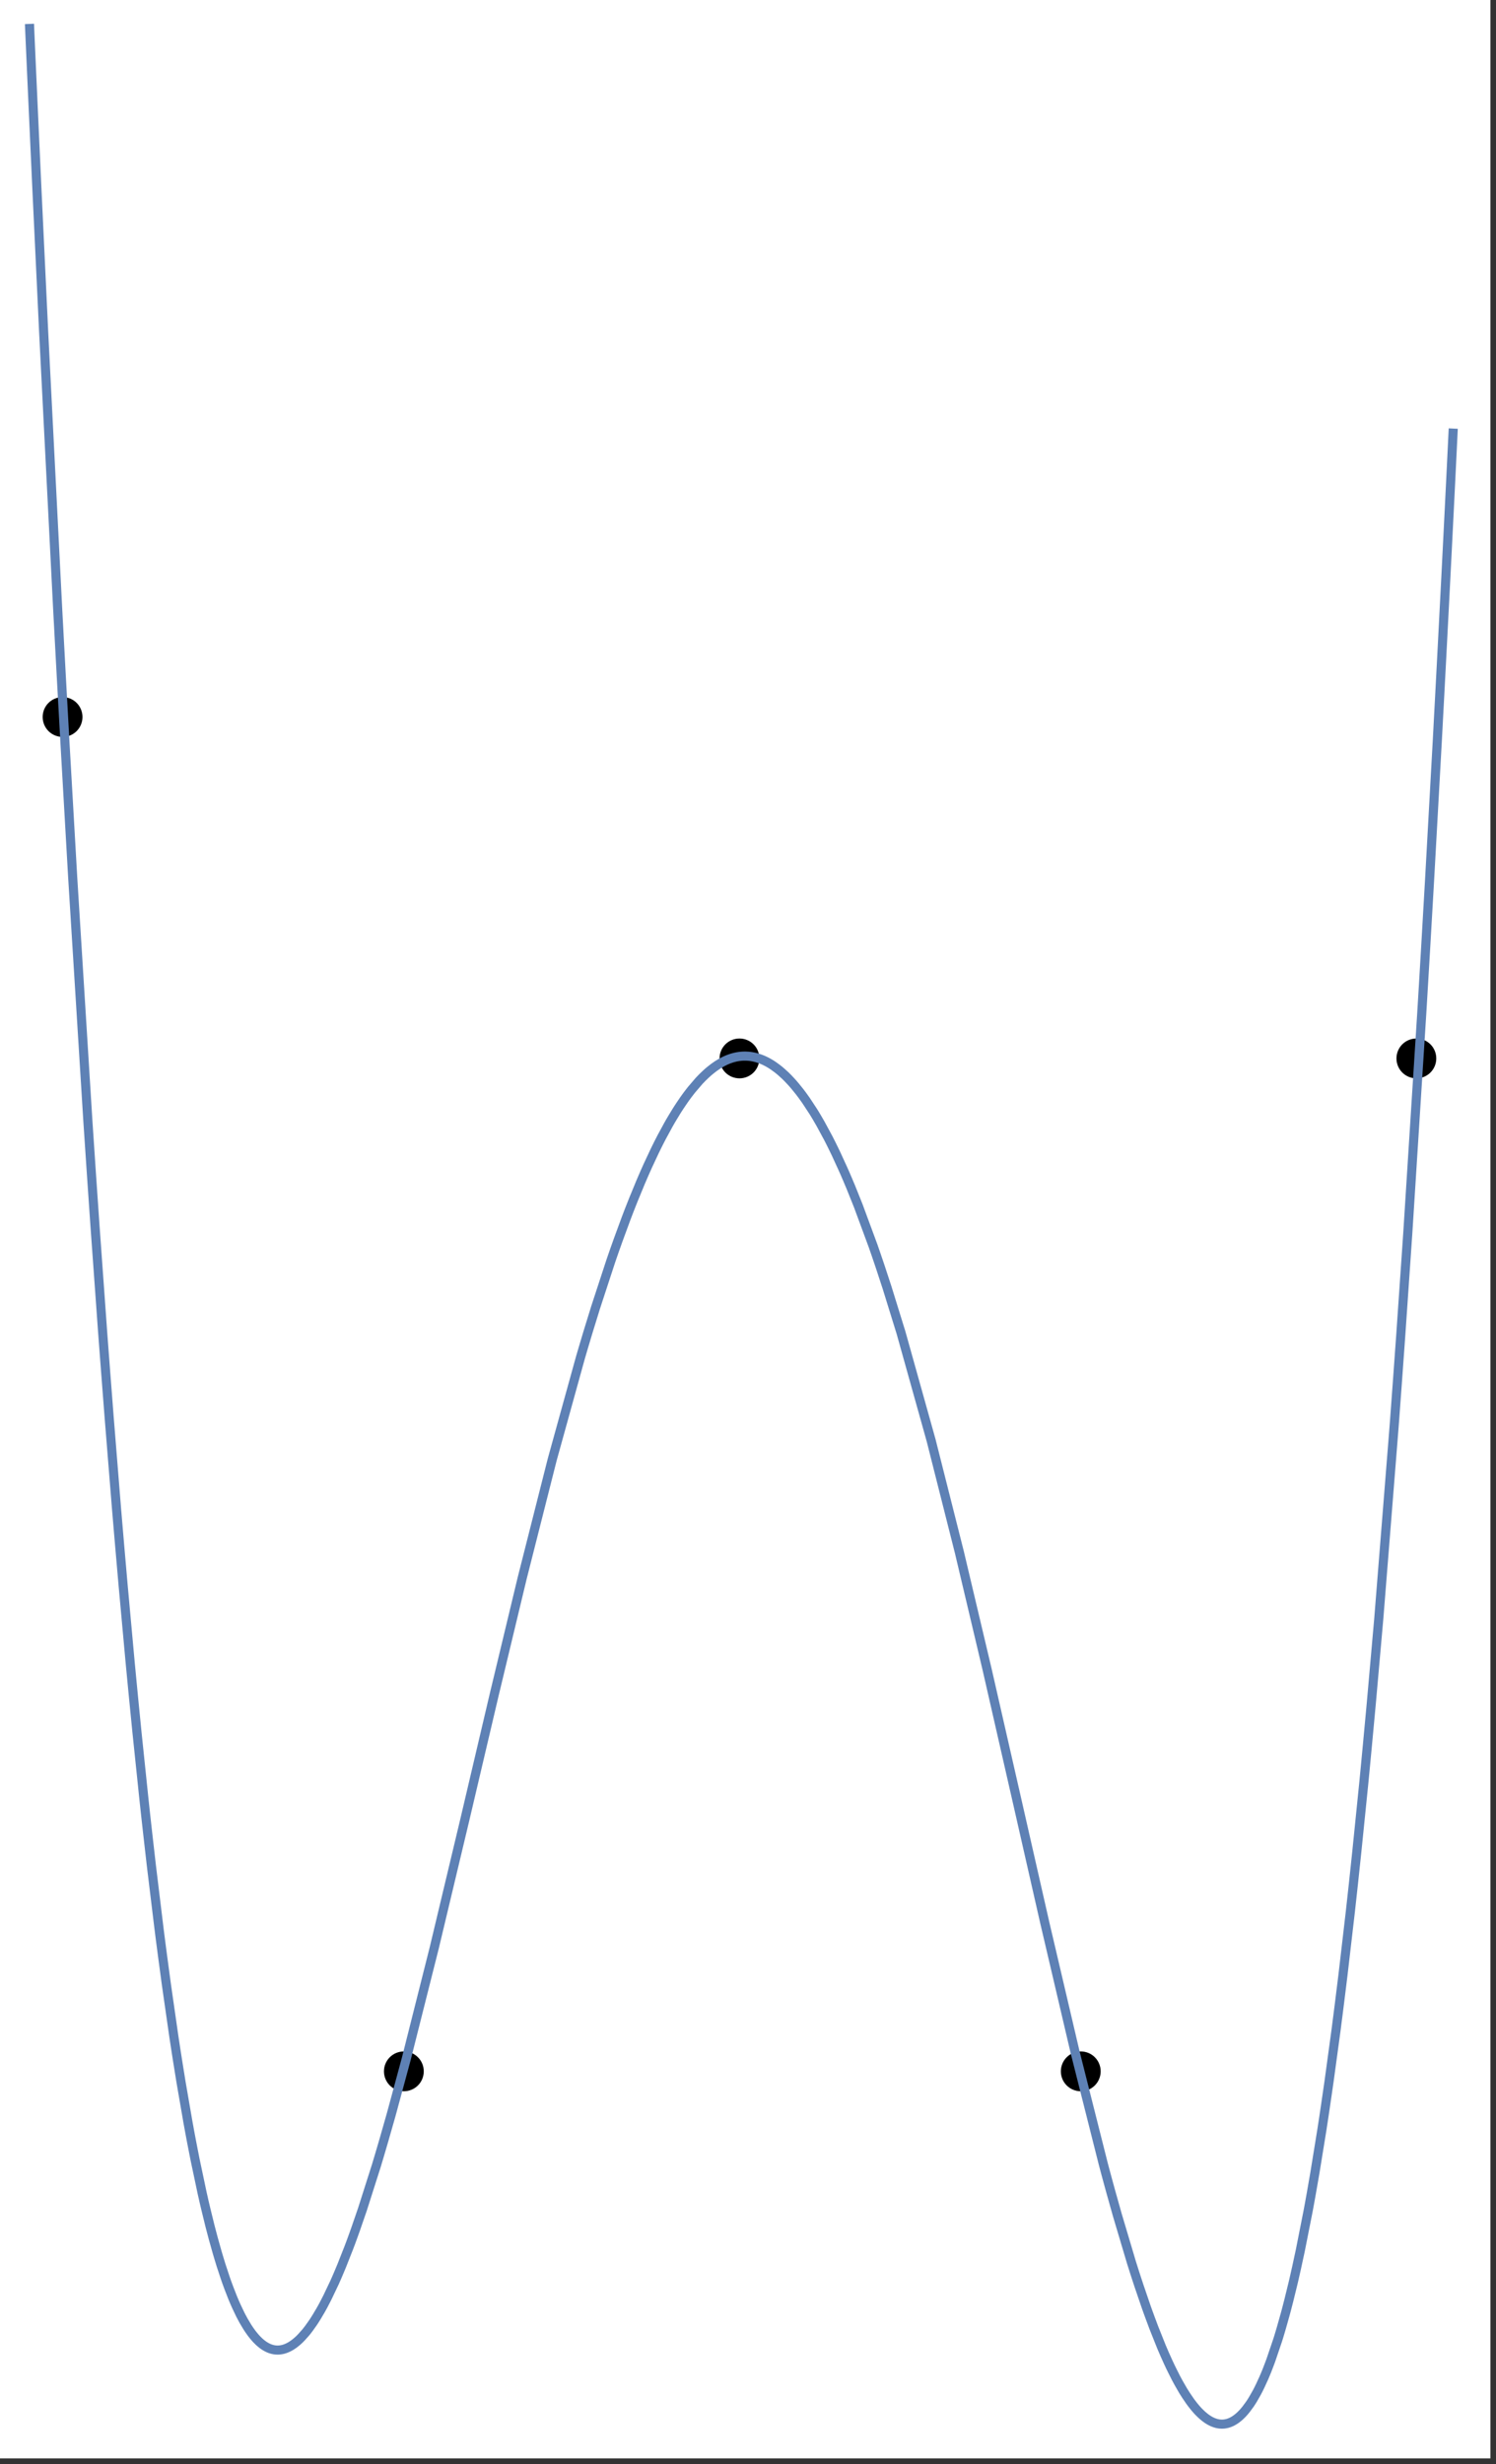 <?xml version="1.0" encoding="UTF-8"?>
<svg xmlns="http://www.w3.org/2000/svg" xmlns:xlink="http://www.w3.org/1999/xlink" width="263pt" height="433pt" viewBox="0 0 263 433" version="1.1">
<rect x="0" y="0" width="263" height="433" fill="#333333" stroke="none"/>
<defs>
<clipPath id="clip1">
  <path d="M 0 0 L 262 0 L 262 432 L 0 432 Z "/>
</clipPath>
</defs>
<g id="surface18">
<path style="fill-rule:nonzero;fill:rgb(99.998%,99.998%,99.998%);fill-opacity:1;stroke-width:0.03;stroke-linecap:butt;stroke-linejoin:miter;stroke:rgb(99.998%,99.998%,99.998%);stroke-opacity:1;stroke-miterlimit:10;" d="M 74 445 L 336 445 L 336 13 L 74 13 Z " transform="matrix(1,0,0,1,-74,-13)"/>
<path style=" stroke:none;fill-rule:evenodd;fill:rgb(0%,0%,0%);fill-opacity:1;" d="M 14.5 126 C 14.5 125.07 14.133 124.18 13.477 123.523 C 12.82 122.867 11.93 122.5 11 122.5 C 10.07 122.5 9.18 122.867 8.523 123.523 C 7.867 124.18 7.5 125.07 7.5 126 C 7.5 126.93 7.867 127.82 8.523 128.477 C 9.18 129.133 10.07 129.5 11 129.5 C 11.93 129.5 12.82 129.133 13.477 128.477 C 14.133 127.82 14.5 126.93 14.5 126 Z "/>
<path style=" stroke:none;fill-rule:evenodd;fill:rgb(0%,0%,0%);fill-opacity:1;" d="M 74.5 364 C 74.5 363.07 74.133 362.18 73.477 361.523 C 72.82 360.867 71.93 360.5 71 360.5 C 70.07 360.5 69.18 360.867 68.523 361.523 C 67.867 362.18 67.5 363.07 67.5 364 C 67.5 364.93 67.867 365.82 68.523 366.477 C 69.18 367.133 70.07 367.5 71 367.5 C 71.93 367.5 72.82 367.133 73.477 366.477 C 74.133 365.82 74.5 364.93 74.5 364 Z "/>
<path style=" stroke:none;fill-rule:evenodd;fill:rgb(0%,0%,0%);fill-opacity:1;" d="M 133.5 186 C 133.5 185.07 133.133 184.18 132.477 183.523 C 131.82 182.867 130.93 182.5 130 182.5 C 129.07 182.5 128.18 182.867 127.523 183.523 C 126.867 184.18 126.5 185.07 126.5 186 C 126.5 186.93 126.867 187.82 127.523 188.477 C 128.18 189.133 129.07 189.5 130 189.5 C 130.93 189.5 131.82 189.133 132.477 188.477 C 133.133 187.82 133.5 186.93 133.5 186 Z "/>
<path style=" stroke:none;fill-rule:evenodd;fill:rgb(0%,0%,0%);fill-opacity:1;" d="M 193.5 364 C 193.5 363.07 193.133 362.18 192.477 361.523 C 191.82 360.867 190.93 360.5 190 360.5 C 189.07 360.5 188.18 360.867 187.523 361.523 C 186.867 362.18 186.5 363.07 186.5 364 C 186.5 364.93 186.867 365.82 187.523 366.477 C 188.18 367.133 189.07 367.5 190 367.5 C 190.93 367.5 191.82 367.133 192.477 366.477 C 193.133 365.82 193.5 364.93 193.5 364 Z "/>
<path style=" stroke:none;fill-rule:evenodd;fill:rgb(0%,0%,0%);fill-opacity:1;" d="M 252.5 186 C 252.5 185.07 252.133 184.18 251.477 183.523 C 250.82 182.867 249.93 182.5 249 182.5 C 248.07 182.5 247.18 182.867 246.523 183.523 C 245.867 184.18 245.5 185.07 245.5 186 C 245.5 186.93 245.867 187.82 246.523 188.477 C 247.18 189.133 248.07 189.5 249 189.5 C 249.93 189.5 250.82 189.133 251.477 188.477 C 252.133 187.82 252.5 186.93 252.5 186 Z "/>
<g clip-path="url(#clip1)" clip-rule="nonzero">
<path style="fill:none;stroke-width:1.6;stroke-linecap:square;stroke-linejoin:miter;stroke:rgb(36.841%,50.677%,70.979%);stroke-opacity:1;stroke-miterlimit:3.25;" d="M 79.215 18.004 L 79.289 19.738 L 79.367 21.469 L 79.52 24.914 L 79.828 31.75 L 80.441 45.191 L 81.668 71.188 L 84.125 119.719 L 84.207 121.285 L 84.293 122.848 L 84.457 125.953 L 84.789 132.102 L 85.457 144.16 L 86.789 167.332 L 89.449 210 L 89.605 212.344 L 89.762 214.668 L 90.07 219.277 L 90.691 228.301 L 91.938 245.605 L 92.012 246.656 L 92.09 247.699 L 92.246 249.781 L 92.559 253.895 L 93.18 261.945 L 94.422 277.34 L 94.496 278.254 L 94.574 279.16 L 94.727 280.973 L 95.031 284.547 L 95.641 291.543 L 96.859 304.887 L 96.934 305.691 L 97.012 306.492 L 97.164 308.09 L 97.469 311.242 L 98.078 317.395 L 99.297 329.094 L 99.461 330.617 L 99.625 332.129 L 99.957 335.105 L 100.617 340.891 L 101.941 351.789 L 102.023 352.441 L 102.105 353.09 L 102.27 354.375 L 102.602 356.91 L 103.262 361.816 L 104.582 371 L 104.66 371.512 L 104.738 372.02 L 104.891 373.023 L 105.199 375.004 L 105.816 378.836 L 107.051 385.984 L 107.129 386.41 L 107.207 386.832 L 107.359 387.668 L 107.668 389.309 L 108.285 392.469 L 109.52 398.305 L 109.602 398.68 L 109.688 399.047 L 109.852 399.781 L 110.188 401.207 L 110.855 403.93 L 110.938 404.258 L 111.023 404.586 L 111.191 405.227 L 111.523 406.477 L 112.191 408.852 L 112.277 409.137 L 112.359 409.418 L 112.527 409.977 L 112.859 411.059 L 113.531 413.094 L 113.613 413.34 L 113.695 413.578 L 113.863 414.055 L 114.199 414.973 L 114.867 416.688 L 115.031 417.086 L 115.195 417.473 L 115.523 418.219 L 116.18 419.605 L 116.262 419.77 L 116.344 419.93 L 116.508 420.242 L 116.836 420.848 L 117.492 421.945 L 117.656 422.195 L 117.82 422.441 L 118.148 422.902 L 118.23 423.016 L 118.477 423.332 L 118.805 423.727 L 118.969 423.914 L 119.133 424.09 L 119.461 424.418 L 119.543 424.496 L 119.625 424.57 L 119.789 424.715 L 120.117 424.98 L 120.195 425.035 L 120.27 425.094 L 120.422 425.199 L 120.5 425.246 L 120.574 425.297 L 120.73 425.387 L 120.805 425.43 L 120.883 425.473 L 121.035 425.551 L 121.113 425.59 L 121.188 425.625 L 121.34 425.688 L 121.418 425.719 L 121.496 425.746 L 121.57 425.773 L 121.648 425.797 L 121.723 425.82 L 121.801 425.844 L 121.875 425.863 L 121.953 425.883 L 122.031 425.898 L 122.105 425.914 L 122.184 425.93 L 122.258 425.941 L 122.336 425.949 L 122.414 425.961 L 122.488 425.965 L 122.566 425.973 L 122.641 425.977 L 122.719 425.98 L 122.871 425.98 L 122.949 425.977 L 123.023 425.973 L 123.102 425.969 L 123.18 425.961 L 123.254 425.953 L 123.332 425.941 L 123.406 425.93 L 123.484 425.918 L 123.559 425.902 L 123.715 425.871 L 123.789 425.852 L 123.867 425.828 L 123.941 425.809 L 124.098 425.758 L 124.172 425.73 L 124.25 425.703 L 124.402 425.641 L 124.48 425.609 L 124.555 425.574 L 124.707 425.504 L 125.016 425.34 L 125.098 425.293 L 125.18 425.242 L 125.348 425.137 L 125.68 424.906 L 125.844 424.781 L 126.012 424.648 L 126.344 424.367 L 126.426 424.293 L 126.508 424.215 L 126.676 424.059 L 127.004 423.723 L 127.668 422.98 L 127.754 422.883 L 127.836 422.781 L 128 422.574 L 128.332 422.141 L 128.996 421.203 L 129.082 421.078 L 129.164 420.953 L 129.328 420.699 L 129.66 420.172 L 130.324 419.055 L 130.48 418.781 L 130.637 418.5 L 130.945 417.93 L 131.562 416.73 L 132.805 414.121 L 132.883 413.949 L 132.957 413.773 L 133.113 413.426 L 133.422 412.715 L 134.043 411.238 L 135.281 408.102 L 135.359 407.902 L 135.434 407.699 L 135.586 407.297 L 135.891 406.477 L 136.496 404.793 L 137.711 401.27 L 140.145 393.633 L 140.227 393.363 L 140.473 392.543 L 140.801 391.441 L 141.461 389.195 L 142.781 384.574 L 145.418 374.836 L 150.336 355.32 L 155.672 332.969 L 160.906 310.707 L 165.789 290.375 L 171.086 269.473 L 176.031 251.609 L 176.113 251.324 L 176.199 251.039 L 176.363 250.469 L 176.699 249.34 L 177.367 247.105 L 178.707 242.766 L 181.387 234.586 L 181.715 233.633 L 182.043 232.688 L 182.703 230.836 L 184.016 227.266 L 184.098 227.047 L 184.18 226.832 L 184.344 226.398 L 184.672 225.547 L 185.332 223.879 L 186.645 220.691 L 186.801 220.332 L 186.953 219.977 L 187.258 219.27 L 187.871 217.895 L 189.098 215.273 L 189.176 215.113 L 189.254 214.957 L 189.406 214.645 L 189.711 214.027 L 190.324 212.832 L 191.551 210.574 L 191.637 210.43 L 191.719 210.281 L 191.883 209.996 L 192.219 209.43 L 192.883 208.34 L 193.047 208.074 L 193.215 207.816 L 193.547 207.305 L 194.211 206.328 L 194.293 206.207 L 194.379 206.09 L 194.543 205.859 L 194.875 205.406 L 195.543 204.539 L 196.871 202.984 L 196.949 202.902 L 197.027 202.816 L 197.184 202.656 L 197.492 202.336 L 198.113 201.742 L 198.27 201.602 L 198.422 201.461 L 198.734 201.195 L 199.355 200.703 L 199.512 200.586 L 199.664 200.477 L 199.977 200.262 L 200.055 200.207 L 200.129 200.156 L 200.285 200.059 L 200.676 199.824 L 200.75 199.781 L 200.906 199.691 L 201.219 199.531 L 201.293 199.492 L 201.371 199.453 L 201.527 199.379 L 201.84 199.242 L 201.988 199.18 L 202.141 199.121 L 202.219 199.094 L 202.293 199.066 L 202.445 199.012 L 202.523 198.988 L 202.598 198.961 L 202.75 198.914 L 203.055 198.832 L 203.133 198.812 L 203.207 198.793 L 203.359 198.758 L 203.438 198.742 L 203.512 198.727 L 203.664 198.699 L 203.738 198.688 L 203.816 198.676 L 203.891 198.664 L 203.969 198.652 L 204.043 198.645 L 204.121 198.637 L 204.195 198.629 L 204.273 198.621 L 204.348 198.613 L 204.426 198.609 L 204.5 198.602 L 204.578 198.598 L 204.652 198.594 L 204.73 198.594 L 204.805 198.59 L 205.109 198.59 L 205.184 198.594 L 205.262 198.598 L 205.336 198.602 L 205.414 198.605 L 205.488 198.609 L 205.566 198.617 L 205.641 198.621 L 205.719 198.629 L 205.793 198.637 L 205.871 198.648 L 205.945 198.656 L 206.098 198.68 L 206.176 198.691 L 206.25 198.707 L 206.402 198.734 L 206.48 198.75 L 206.555 198.766 L 206.707 198.801 L 206.789 198.82 L 206.871 198.844 L 207.039 198.887 L 207.121 198.91 L 207.203 198.938 L 207.367 198.988 L 207.531 199.043 L 207.699 199.105 L 208.027 199.234 L 208.191 199.305 L 208.359 199.379 L 208.688 199.539 L 208.852 199.625 L 209.02 199.715 L 209.348 199.906 L 209.43 199.953 L 209.512 200.004 L 209.68 200.109 L 210.008 200.328 L 210.668 200.812 L 210.75 200.875 L 210.832 200.941 L 211 201.074 L 211.328 201.352 L 211.988 201.949 L 212.145 202.098 L 212.297 202.25 L 212.605 202.562 L 213.223 203.223 L 213.297 203.309 L 213.375 203.398 L 213.531 203.574 L 213.836 203.938 L 214.453 204.699 L 214.609 204.895 L 214.762 205.098 L 215.07 205.508 L 215.688 206.371 L 216.918 208.242 L 217.004 208.375 L 217.086 208.508 L 217.254 208.781 L 217.586 209.336 L 218.254 210.488 L 219.59 212.957 L 219.672 213.121 L 219.758 213.281 L 219.922 213.609 L 220.258 214.277 L 220.926 215.648 L 222.262 218.559 L 222.344 218.746 L 222.426 218.93 L 222.59 219.305 L 222.918 220.066 L 223.574 221.621 L 224.883 224.887 L 227.508 231.992 L 227.582 232.211 L 227.66 232.43 L 227.812 232.871 L 228.117 233.758 L 228.73 235.562 L 229.953 239.289 L 232.398 247.184 L 237.703 266.152 L 242.656 285.762 L 247.512 306.27 L 252.777 329.344 L 257.695 350.973 L 263.023 373.707 L 267.996 393.418 L 268.074 393.703 L 268.148 393.988 L 268.301 394.559 L 268.605 395.691 L 269.215 397.926 L 270.438 402.277 L 272.875 410.461 L 272.957 410.727 L 273.039 410.988 L 273.207 411.512 L 273.535 412.551 L 274.199 414.578 L 275.52 418.445 L 275.602 418.676 L 275.688 418.91 L 275.852 419.371 L 276.184 420.277 L 276.844 422.043 L 278.164 425.352 L 278.32 425.719 L 278.473 426.078 L 278.781 426.789 L 279.398 428.16 L 279.477 428.328 L 279.555 428.492 L 279.707 428.82 L 280.02 429.461 L 280.637 430.688 L 280.711 430.836 L 280.789 430.98 L 280.945 431.273 L 281.254 431.84 L 281.871 432.91 L 281.945 433.039 L 282.023 433.168 L 282.18 433.418 L 282.488 433.906 L 283.105 434.816 L 283.27 435.051 L 283.438 435.277 L 283.773 435.711 L 283.855 435.816 L 283.941 435.918 L 284.105 436.121 L 284.441 436.504 L 284.523 436.598 L 284.609 436.688 L 284.777 436.863 L 285.109 437.191 L 285.195 437.27 L 285.277 437.348 L 285.445 437.496 L 285.781 437.773 L 285.863 437.84 L 285.945 437.902 L 286.113 438.023 L 286.199 438.082 L 286.281 438.141 L 286.449 438.246 L 286.531 438.297 L 286.617 438.348 L 286.781 438.441 L 286.867 438.484 L 286.949 438.527 L 287.117 438.605 L 287.199 438.645 L 287.285 438.68 L 287.367 438.711 L 287.453 438.742 L 287.535 438.773 L 287.617 438.801 L 287.785 438.852 L 287.871 438.875 L 288.035 438.914 L 288.121 438.93 L 288.203 438.945 L 288.289 438.957 L 288.371 438.969 L 288.457 438.977 L 288.539 438.984 L 288.785 438.996 L 288.867 438.996 L 289.113 438.984 L 289.195 438.977 L 289.277 438.965 L 289.359 438.957 L 289.605 438.91 L 289.77 438.871 L 289.934 438.824 L 290.098 438.77 L 290.18 438.738 L 290.508 438.598 L 290.754 438.469 L 290.918 438.375 L 291.082 438.273 L 291.246 438.164 L 291.41 438.043 L 291.738 437.785 L 291.82 437.715 L 292.066 437.492 L 292.395 437.164 L 292.477 437.078 L 292.559 436.988 L 292.723 436.805 L 293.051 436.41 L 293.707 435.52 L 293.863 435.293 L 294.016 435.055 L 294.32 434.562 L 294.934 433.48 L 295.012 433.34 L 295.086 433.191 L 295.242 432.895 L 295.547 432.273 L 296.16 430.938 L 296.234 430.762 L 296.312 430.586 L 296.465 430.223 L 296.773 429.473 L 297.383 427.871 L 298.609 424.258 L 298.691 423.992 L 298.777 423.727 L 298.941 423.184 L 299.273 422.062 L 299.938 419.703 L 300.02 419.395 L 300.105 419.082 L 300.27 418.457 L 300.602 417.164 L 301.266 414.453 L 301.352 414.102 L 301.434 413.75 L 301.598 413.031 L 301.93 411.562 L 302.594 408.492 L 303.922 401.781 L 304 401.367 L 304.078 400.949 L 304.234 400.109 L 304.543 398.391 L 305.164 394.824 L 306.406 387.176 L 306.48 386.672 L 306.559 386.168 L 306.715 385.152 L 307.023 383.082 L 307.645 378.809 L 308.887 369.699 L 308.961 369.117 L 309.035 368.531 L 309.188 367.355 L 309.492 364.961 L 310.102 360.031 L 311.316 349.609 L 311.395 348.934 L 311.469 348.254 L 311.621 346.883 L 311.926 344.109 L 312.531 338.41 L 313.75 326.41 L 313.832 325.566 L 313.914 324.719 L 314.078 323.016 L 314.406 319.559 L 315.066 312.457 L 316.387 297.512 L 319.023 264.496 L 319.18 262.441 L 319.332 260.367 L 319.641 256.18 L 320.258 247.621 L 321.488 229.77 L 323.949 191.043 L 324.035 189.617 L 324.121 188.188 L 324.293 185.312 L 324.637 179.496 L 325.324 167.617 L 326.699 142.844 L 326.785 141.25 L 326.867 139.652 L 327.039 136.438 L 327.383 129.941 L 328.07 116.688 L 328.156 115.008 L 328.242 113.32 L 328.414 109.93 L 328.758 103.078 L 328.844 101.355 L 328.93 99.621 L 329.102 96.141 L 329.188 94.395 L 329.359 90.879 L 329.445 89.113 " transform="matrix(1,0,0,1,-74,-13)"/>
</g>
</g>
</svg>
